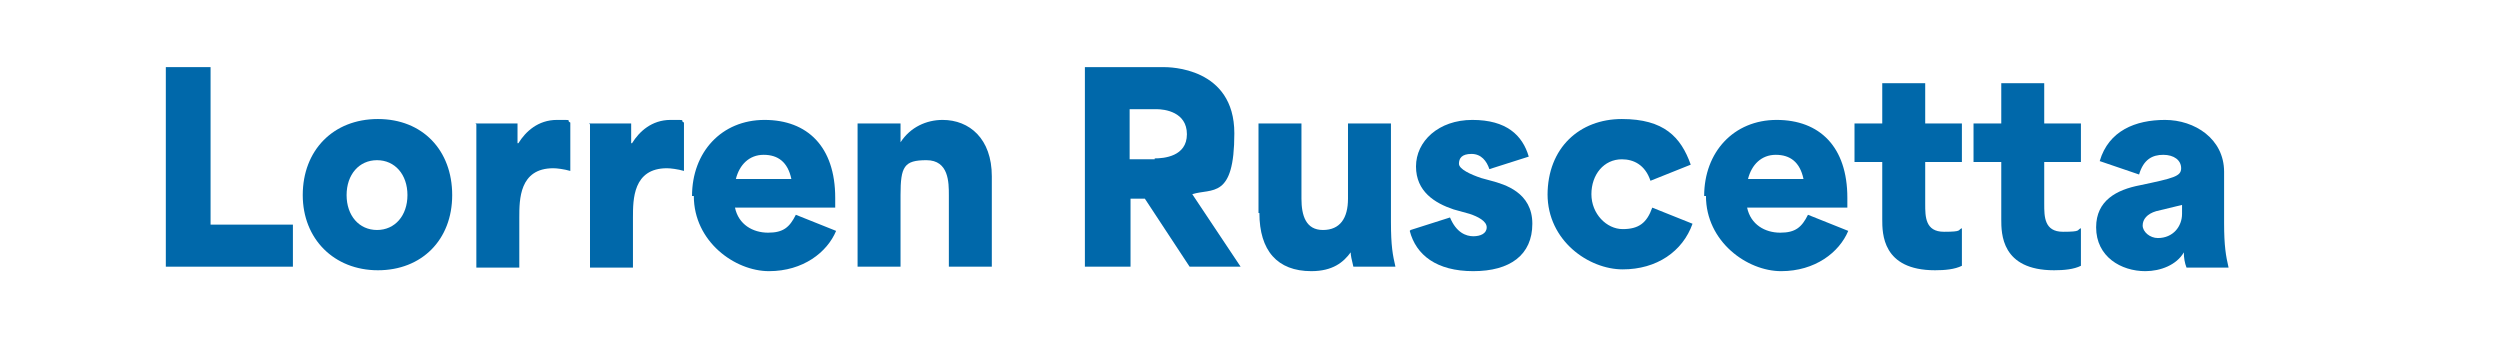 <?xml version="1.0" encoding="UTF-8"?> <svg xmlns="http://www.w3.org/2000/svg" width="3.6in" height=".5in" version="1.1" viewBox="0 0 261.1 38.8"><defs><style> .cls-1 { fill: #0068aa; } </style></defs><g><g id="Your_Design"><g><path class="cls-1" d="M9.3,7.5h5.1v17.6h9.2v4.7h-14.2V7.5Z"></path><path class="cls-1" d="M24.7,21.8c0-5,3.4-8.5,8.4-8.5s8.3,3.5,8.3,8.5-3.4,8.4-8.3,8.4-8.4-3.5-8.4-8.4ZM33,25.7c2,0,3.4-1.6,3.4-3.9s-1.4-3.9-3.4-3.9-3.4,1.6-3.4,3.9,1.4,3.9,3.4,3.9Z"></path><path class="cls-1" d="M44,13.8h4.7v2.2h.1c.8-1.3,2.2-2.6,4.3-2.6s.9,0,1.5.3v5.4c-.7-.2-1.5-.3-1.9-.3-3.8,0-3.8,3.5-3.8,5.5v5.6h-4.8v-16Z"></path><path class="cls-1" d="M56.7,13.8h4.7v2.2h.1c.8-1.3,2.2-2.6,4.3-2.6s.9,0,1.5.3v5.4c-.7-.2-1.5-.3-1.9-.3-3.8,0-3.8,3.5-3.8,5.5v5.6h-4.8v-16Z"></path><path class="cls-1" d="M68.2,21.9c0-4.9,3.3-8.5,8.1-8.5s7.9,3,7.9,8.7v1.1h-11.2c.4,1.9,2,2.8,3.7,2.8s2.4-.6,3.1-2l4.5,1.8c-1,2.4-3.7,4.5-7.5,4.5s-8.4-3.3-8.4-8.4ZM79.3,20c-.4-1.9-1.5-2.7-3.1-2.7s-2.7,1.1-3.1,2.7h6.2Z"></path><path class="cls-1" d="M86.8,13.8h4.7v2.1h0c1.1-1.7,2.9-2.5,4.7-2.5,3,0,5.5,2.1,5.5,6.3v10.1h-4.8v-8c0-1.4,0-3.9-2.5-3.9s-2.9.7-2.9,3.9v8h-4.8v-16Z"></path><path class="cls-1" d="M112,7.5h8.9c.6,0,7.9,0,7.9,7.4s-2.5,6.1-4.7,6.8h0s5.4,8.1,5.4,8.1h-5.7l-5-7.6h-1.6v7.6h-5.1V7.5ZM119.9,17.7c1,0,3.6-.2,3.6-2.7s-2.5-2.8-3.4-2.8h-3v5.6h2.8Z"></path><path class="cls-1" d="M131.5,23.8v-10h4.8v8.4c0,1.9.5,3.5,2.4,3.5s2.8-1.3,2.8-3.5v-8.4h4.8v11c0,2.7.2,3.7.5,5h-4.7c-.2-.8-.3-1.3-.3-1.6h0c-.8,1.1-2,2.1-4.4,2.1-3.8,0-5.8-2.3-5.8-6.5Z"></path><path class="cls-1" d="M148.5,25.7l4.4-1.4c.7,1.7,1.8,2.1,2.6,2.1s1.5-.3,1.5-1-1-1.2-1.9-1.5l-1.8-.5c-2.1-.7-4.2-2-4.2-4.8s2.5-5.2,6.3-5.2,5.6,1.7,6.3,4.1l-4.4,1.4c-.3-.9-.9-1.7-2-1.7s-1.4.5-1.4,1.1,1.3,1.2,2.5,1.6l1.1.3c1.5.4,4.6,1.3,4.6,4.8s-2.5,5.3-6.6,5.3-6.4-1.8-7.1-4.5Z"></path><path class="cls-1" d="M163.8,21.8c0-5.3,3.6-8.5,8.3-8.5s6.6,2,7.7,5.1l-4.5,1.8c-.6-1.8-1.9-2.4-3.2-2.4-2,0-3.4,1.7-3.4,3.9s1.7,3.9,3.5,3.9,2.7-.7,3.3-2.4l4.5,1.8c-1.1,3.1-4,5.1-7.8,5.1s-8.4-3.2-8.4-8.4Z"></path><path class="cls-1" d="M181.3,21.9c0-4.9,3.3-8.5,8.1-8.5s7.9,3,7.9,8.7v1.1h-11.2c.4,1.9,2,2.8,3.7,2.8s2.4-.6,3.1-2l4.5,1.8c-1,2.4-3.7,4.5-7.5,4.5s-8.4-3.3-8.4-8.4ZM192.4,20c-.4-1.9-1.5-2.7-3.1-2.7s-2.7,1.1-3.1,2.7h6.2Z"></path><path class="cls-1" d="M201.2,24.6v-6.5h-3.1v-4.3h3.1v-4.5h4.8v4.5h4.1v4.3h-4.1v4.7c0,1.4,0,3.1,2.1,3.1s1.5-.2,2-.4v4.2c-.8.4-1.9.5-3,.5-5.9,0-5.9-4.1-5.9-5.7Z"></path><path class="cls-1" d="M214.5,24.6v-6.5h-3.1v-4.3h3.1v-4.5h4.8v4.5h4.1v4.3h-4.1v4.7c0,1.4,0,3.1,2.1,3.1s1.5-.2,2-.4v4.2c-.8.4-1.9.5-3,.5-5.9,0-5.9-4.1-5.9-5.7Z"></path><path class="cls-1" d="M225.1,25.4c0-3,2.3-4.2,4.9-4.7,3.8-.8,4.6-1,4.6-1.9s-.8-1.5-2-1.5-2.2.5-2.7,2.2l-4.4-1.5c1-3.4,4-4.6,7.3-4.6s6.6,2.1,6.6,5.8v5.7c0,2.6.2,3.7.5,5h-4.7c-.2-.5-.3-1.1-.3-1.7h0c-.8,1.4-2.6,2.1-4.3,2.1-2.7,0-5.5-1.6-5.5-4.9ZM232,26.6c1.7,0,2.7-1.3,2.7-2.7v-1c-.8.2-2.5.6-2.9.7-1,.3-1.5.9-1.5,1.6s.8,1.4,1.7,1.4Z"></path></g></g></g></svg> 